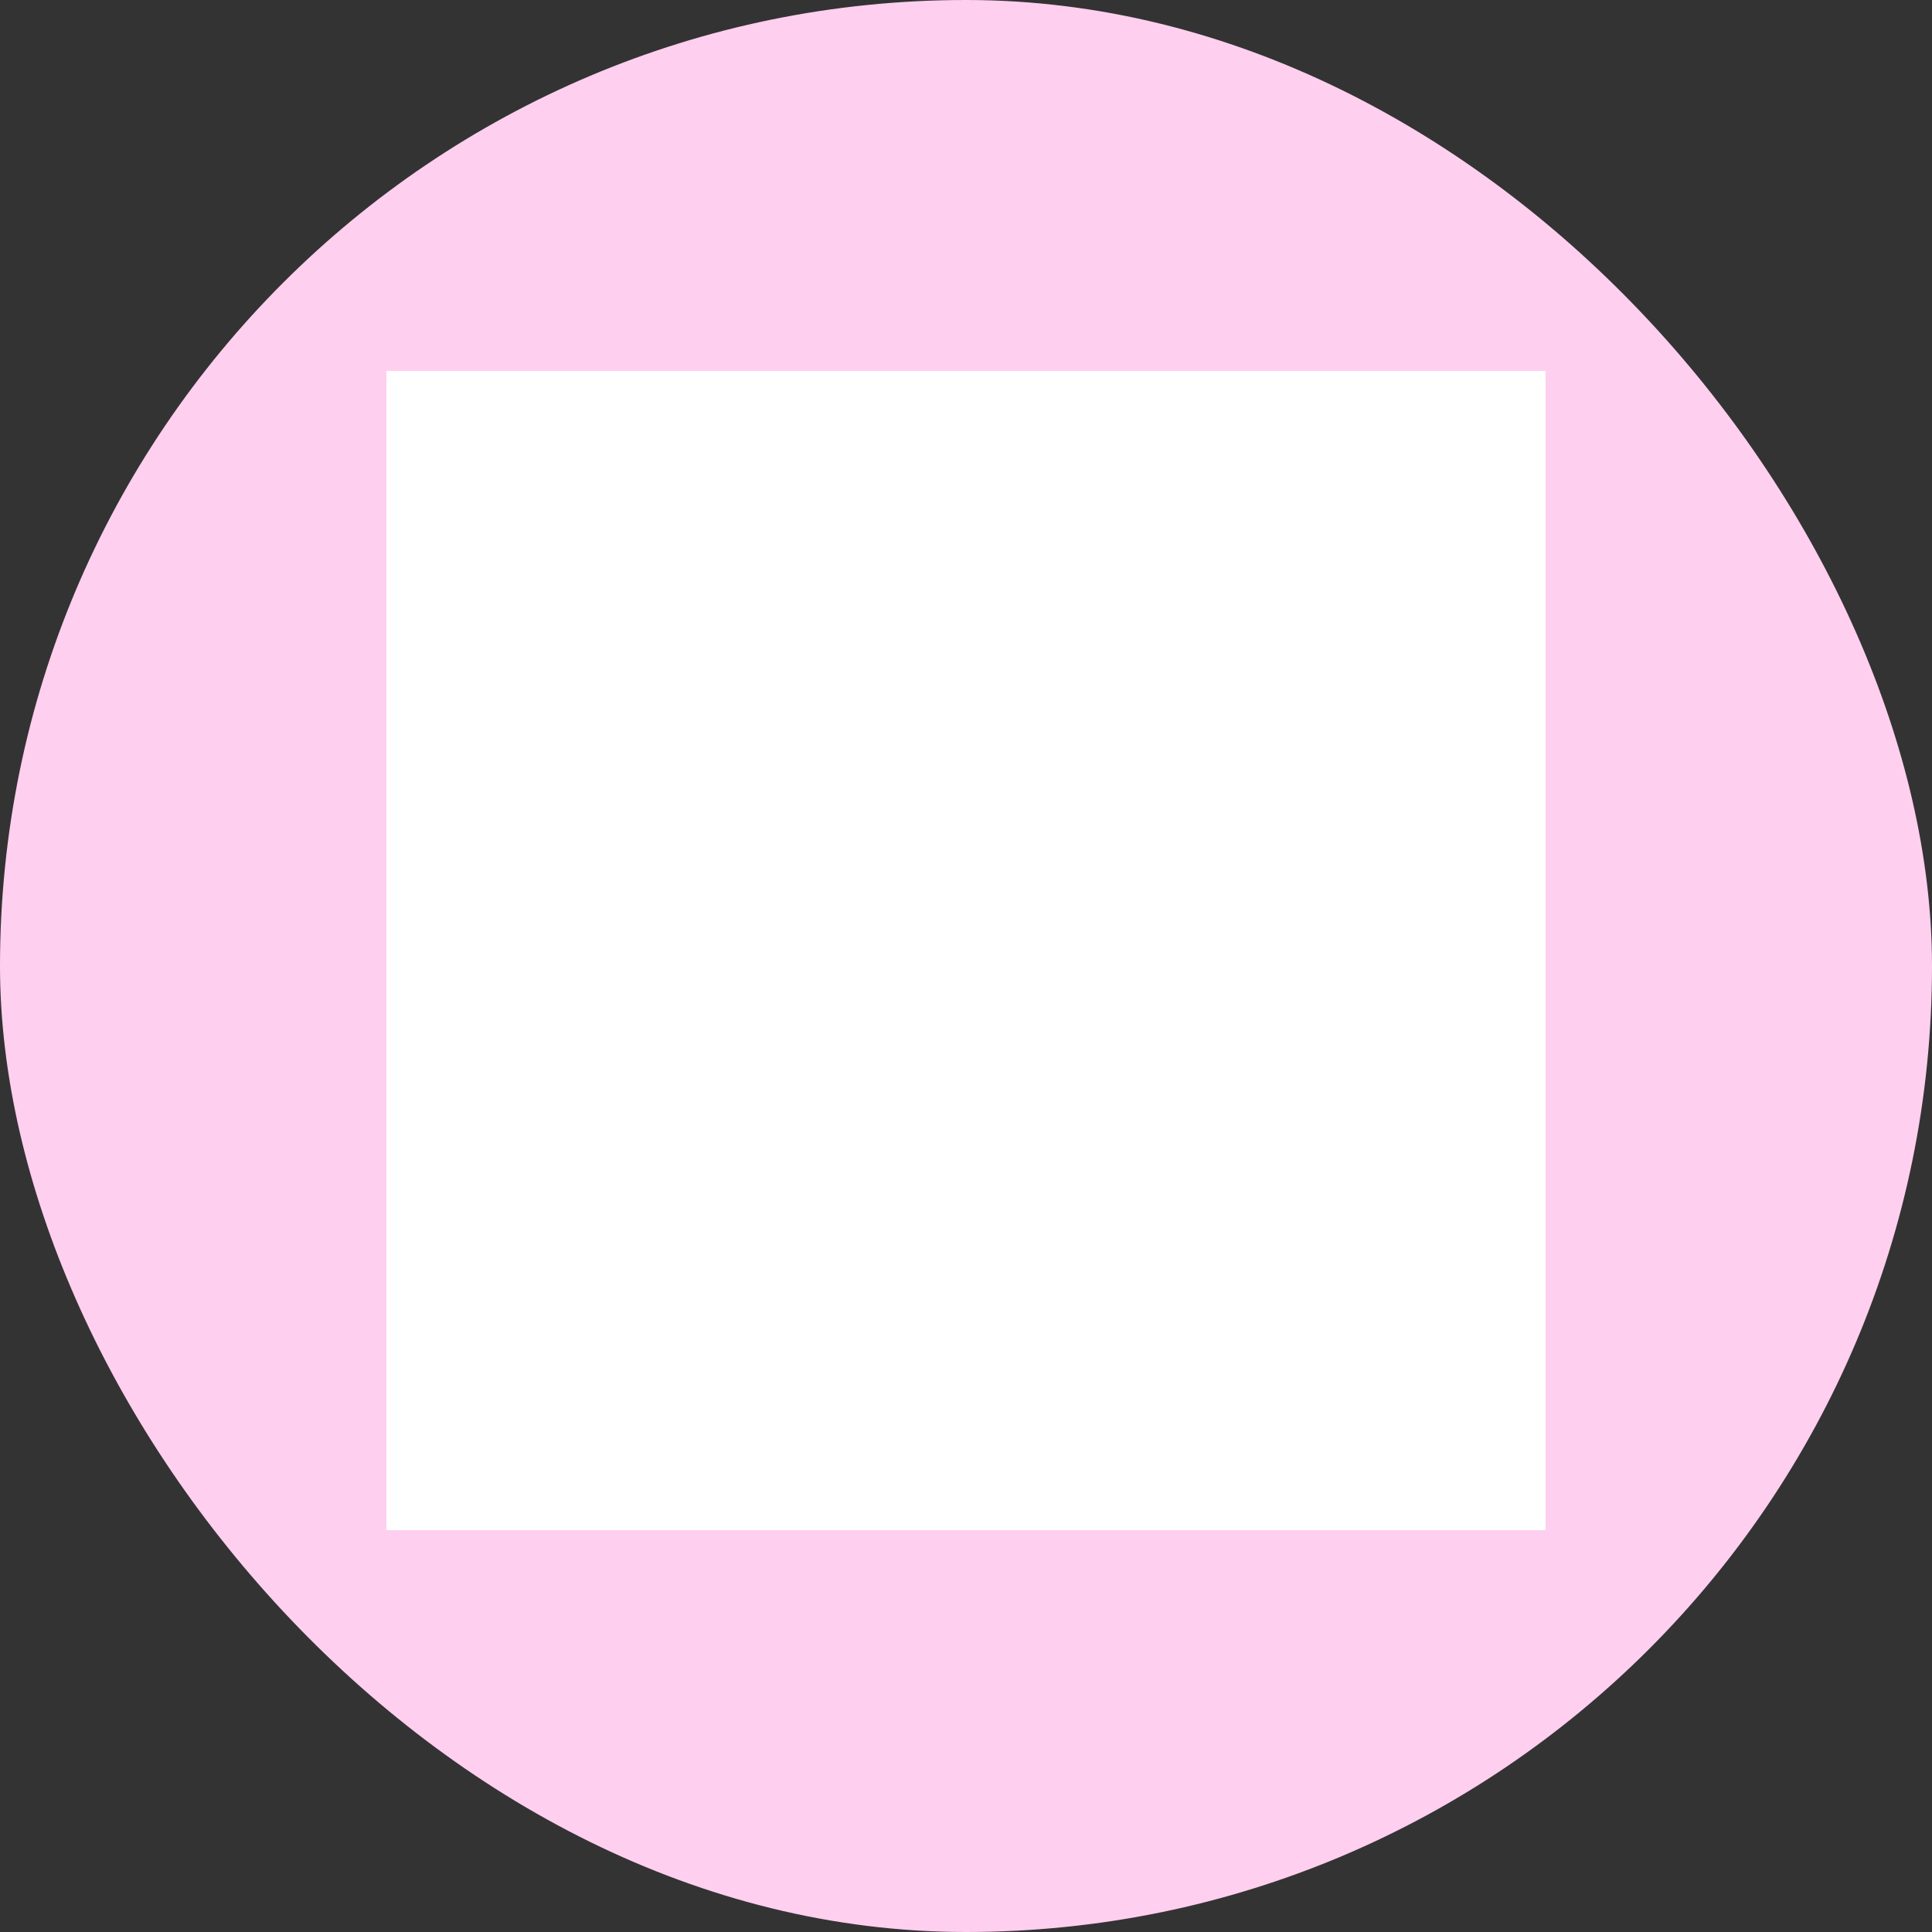 <svg width="40" height="40" viewBox="0 0 40 40" fill="none" xmlns="http://www.w3.org/2000/svg">
<rect x="0" y="0" width="40" height="40" fill="#333333" stroke="none"/>
<rect width="40" height="40" rx="20" fill="#FFCFEF"/>
<path d="M8 31.68H32V7.68H8V31.68Z" fill="white"/>
</svg>
